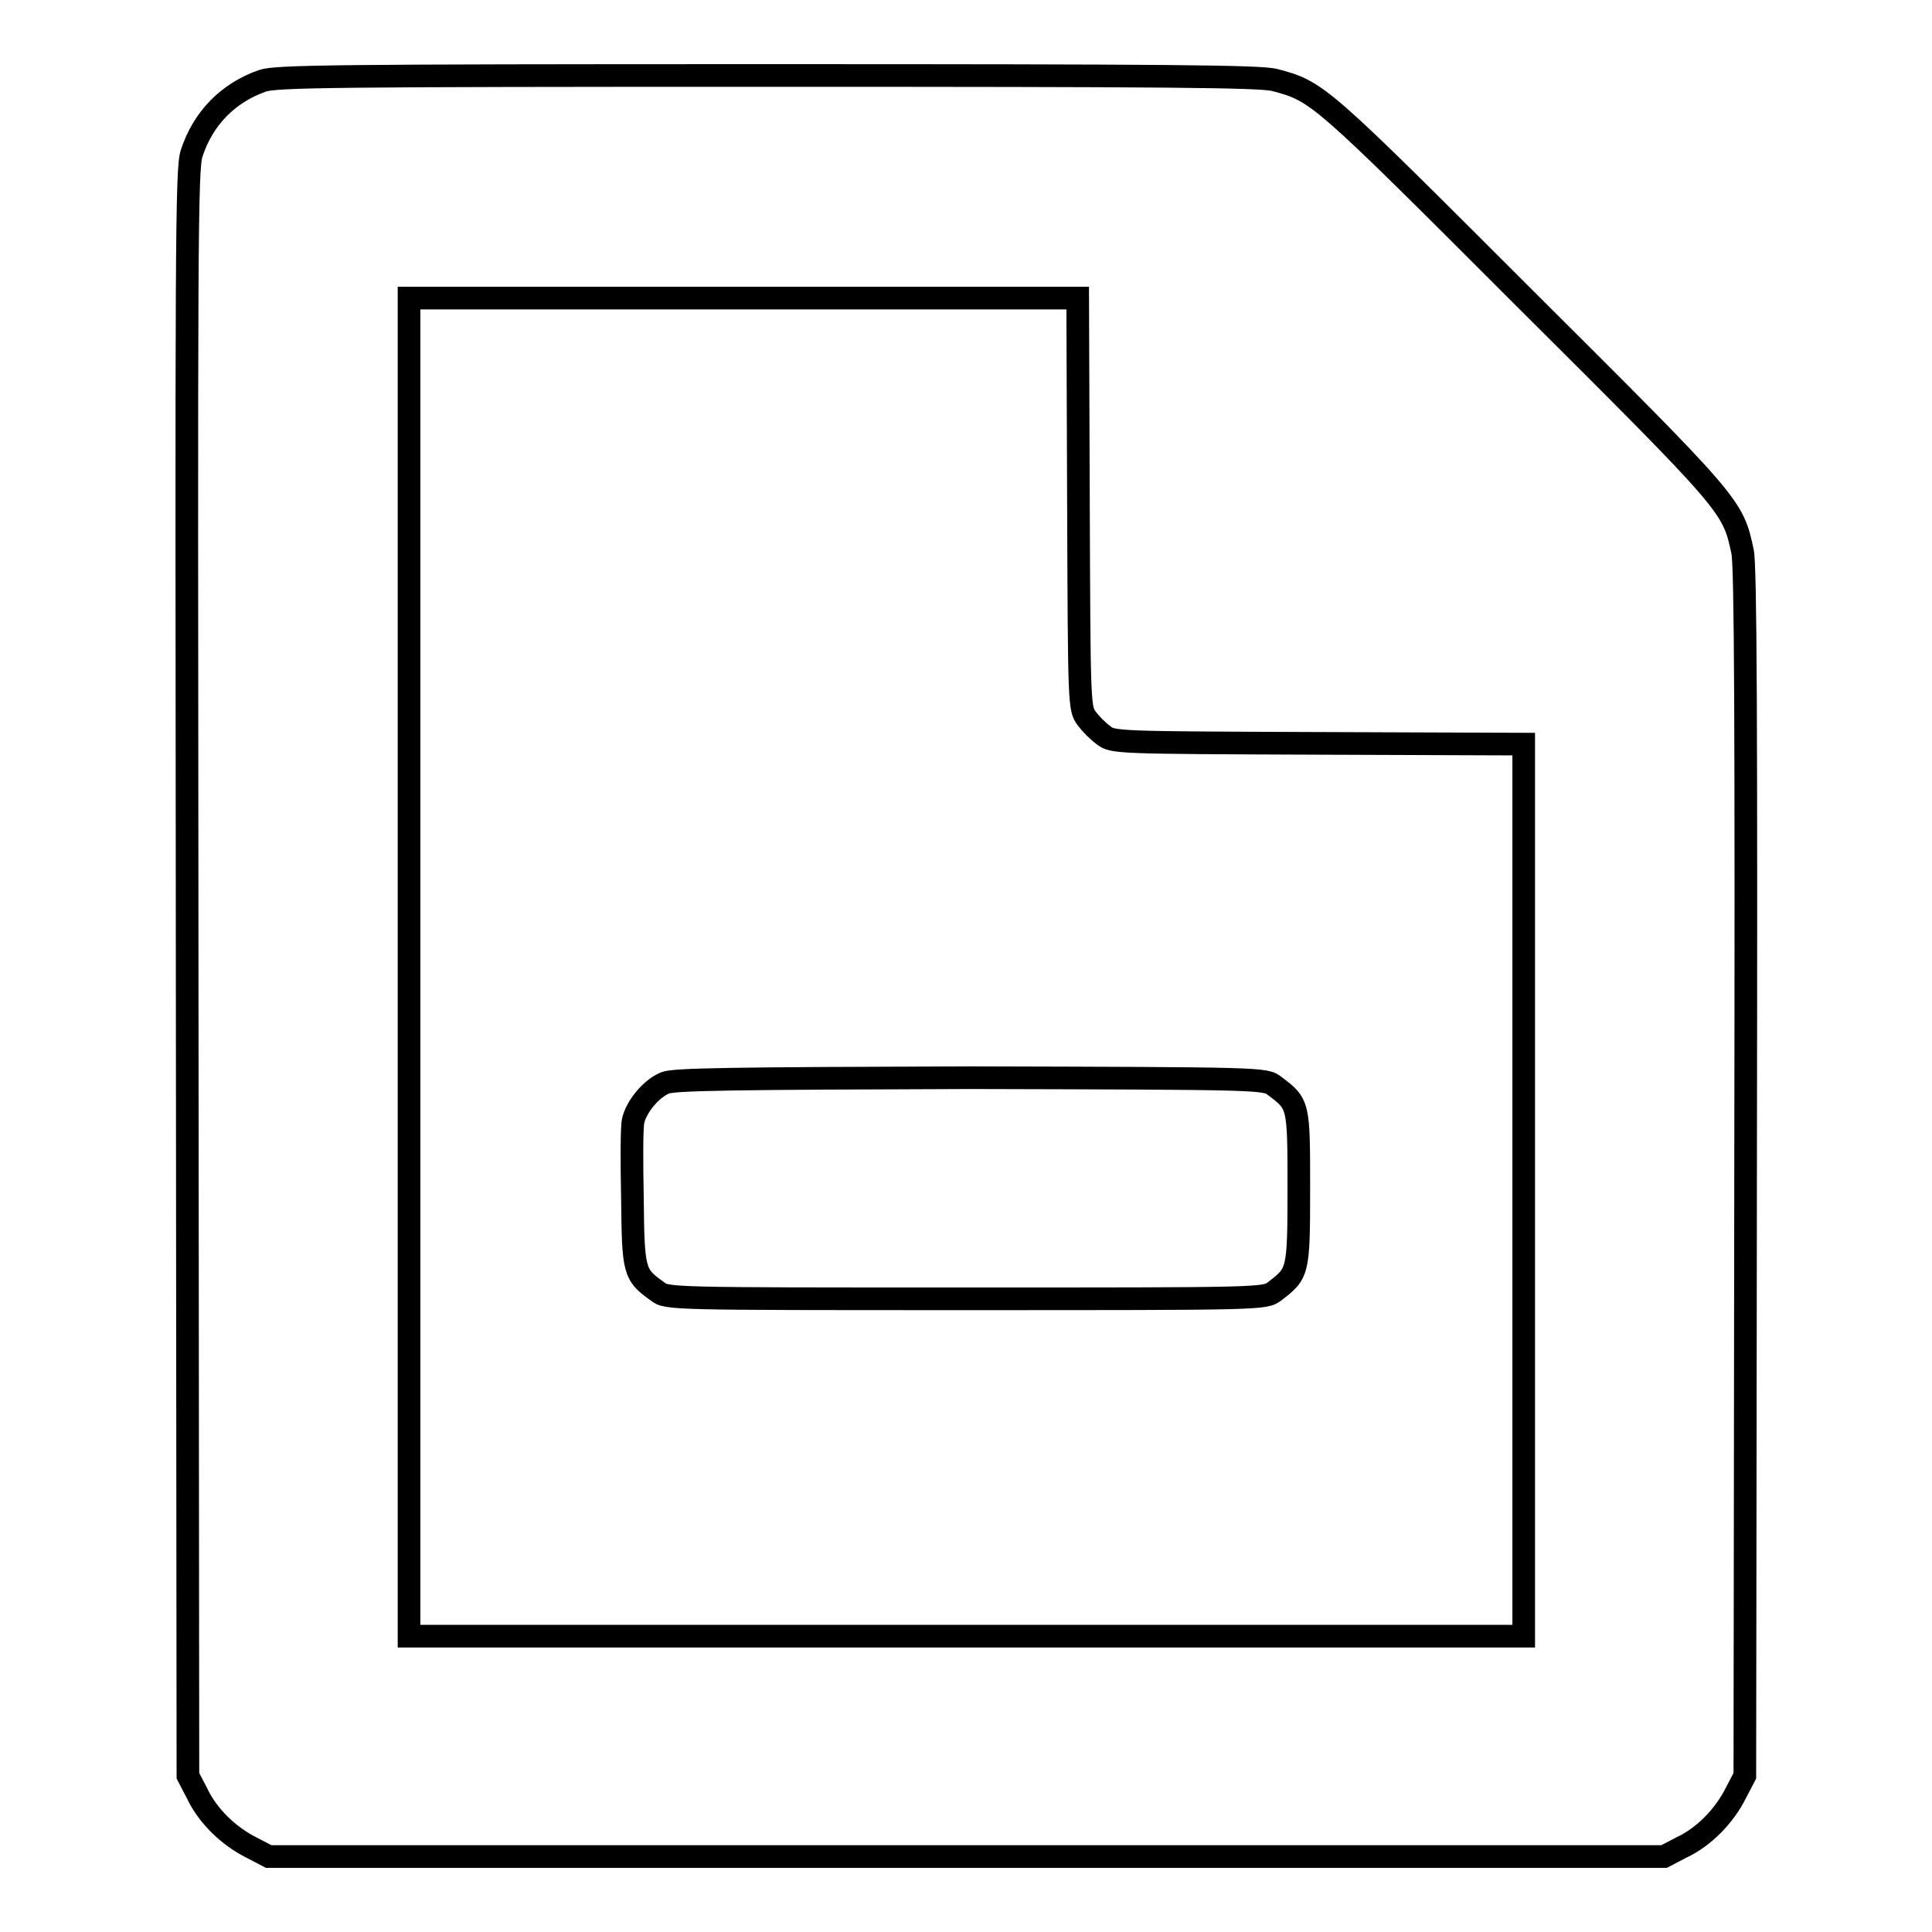 <?xml version="1.0" encoding="utf-8"?>
<!-- Svg Vector Icons : http://www.onlinewebfonts.com/icon -->
<!DOCTYPE svg PUBLIC "-//W3C//DTD SVG 1.1//EN" "http://www.w3.org/Graphics/SVG/1.1/DTD/svg11.dtd">
<svg version="1.1" xmlns="http://www.w3.org/2000/svg" xmlns:xlink="http://www.w3.org/1999/xlink" x="0px" y="0px" viewBox="0 0 256 256" enable-background="new 0 0 256 256" xml:space="preserve">
<g><g><g><path stroke-width="3" fill-opacity="0" stroke="#000000"  d="M34.8,10.7c-4.6,1.6-7.9,5-9.4,9.6c-0.7,2-0.7,12.1-0.6,108.6l0.1,106.4l1.2,2.3c1.4,3,4.2,5.7,7.2,7.2l2.3,1.2H128h92.5l2.3-1.2c3-1.4,5.7-4.2,7.2-7.2l1.2-2.3l0.1-79.8c0.1-59.9,0-80.5-0.4-82.4c-1.3-6.1-1.3-6.1-29-33.7c-27.1-27.1-27.3-27.3-33-28.8c-1.9-0.5-14.4-0.6-67.1-0.6C44,10,36.6,10.1,34.8,10.7z M142.9,66.7c0.1,26.7,0.1,27.2,1.1,28.5c0.5,0.7,1.5,1.7,2.2,2.2c1.2,1,1.8,1,28.5,1.1l27.2,0.1v59.1v59.1H128H54.2v-88.6V39.5h44.3h44.3L142.9,66.7z"/><path stroke-width="3" fill-opacity="0" stroke="#000000"  d="M88.1,143.5c-1.9,0.8-3.8,3.2-4.2,5c-0.2,0.8-0.2,5.4-0.1,10.3c0.1,9.7,0.2,10.1,3.3,12.3c1.2,1,1.6,1,40.9,1c39.3,0,39.6,0,40.9-1c3.1-2.4,3.2-2.4,3.2-13.6s0-11.2-3.2-13.6c-1.2-1-1.7-1-40.3-1.1C96.8,142.9,89.2,143,88.1,143.5z"/></g></g></g>
</svg>